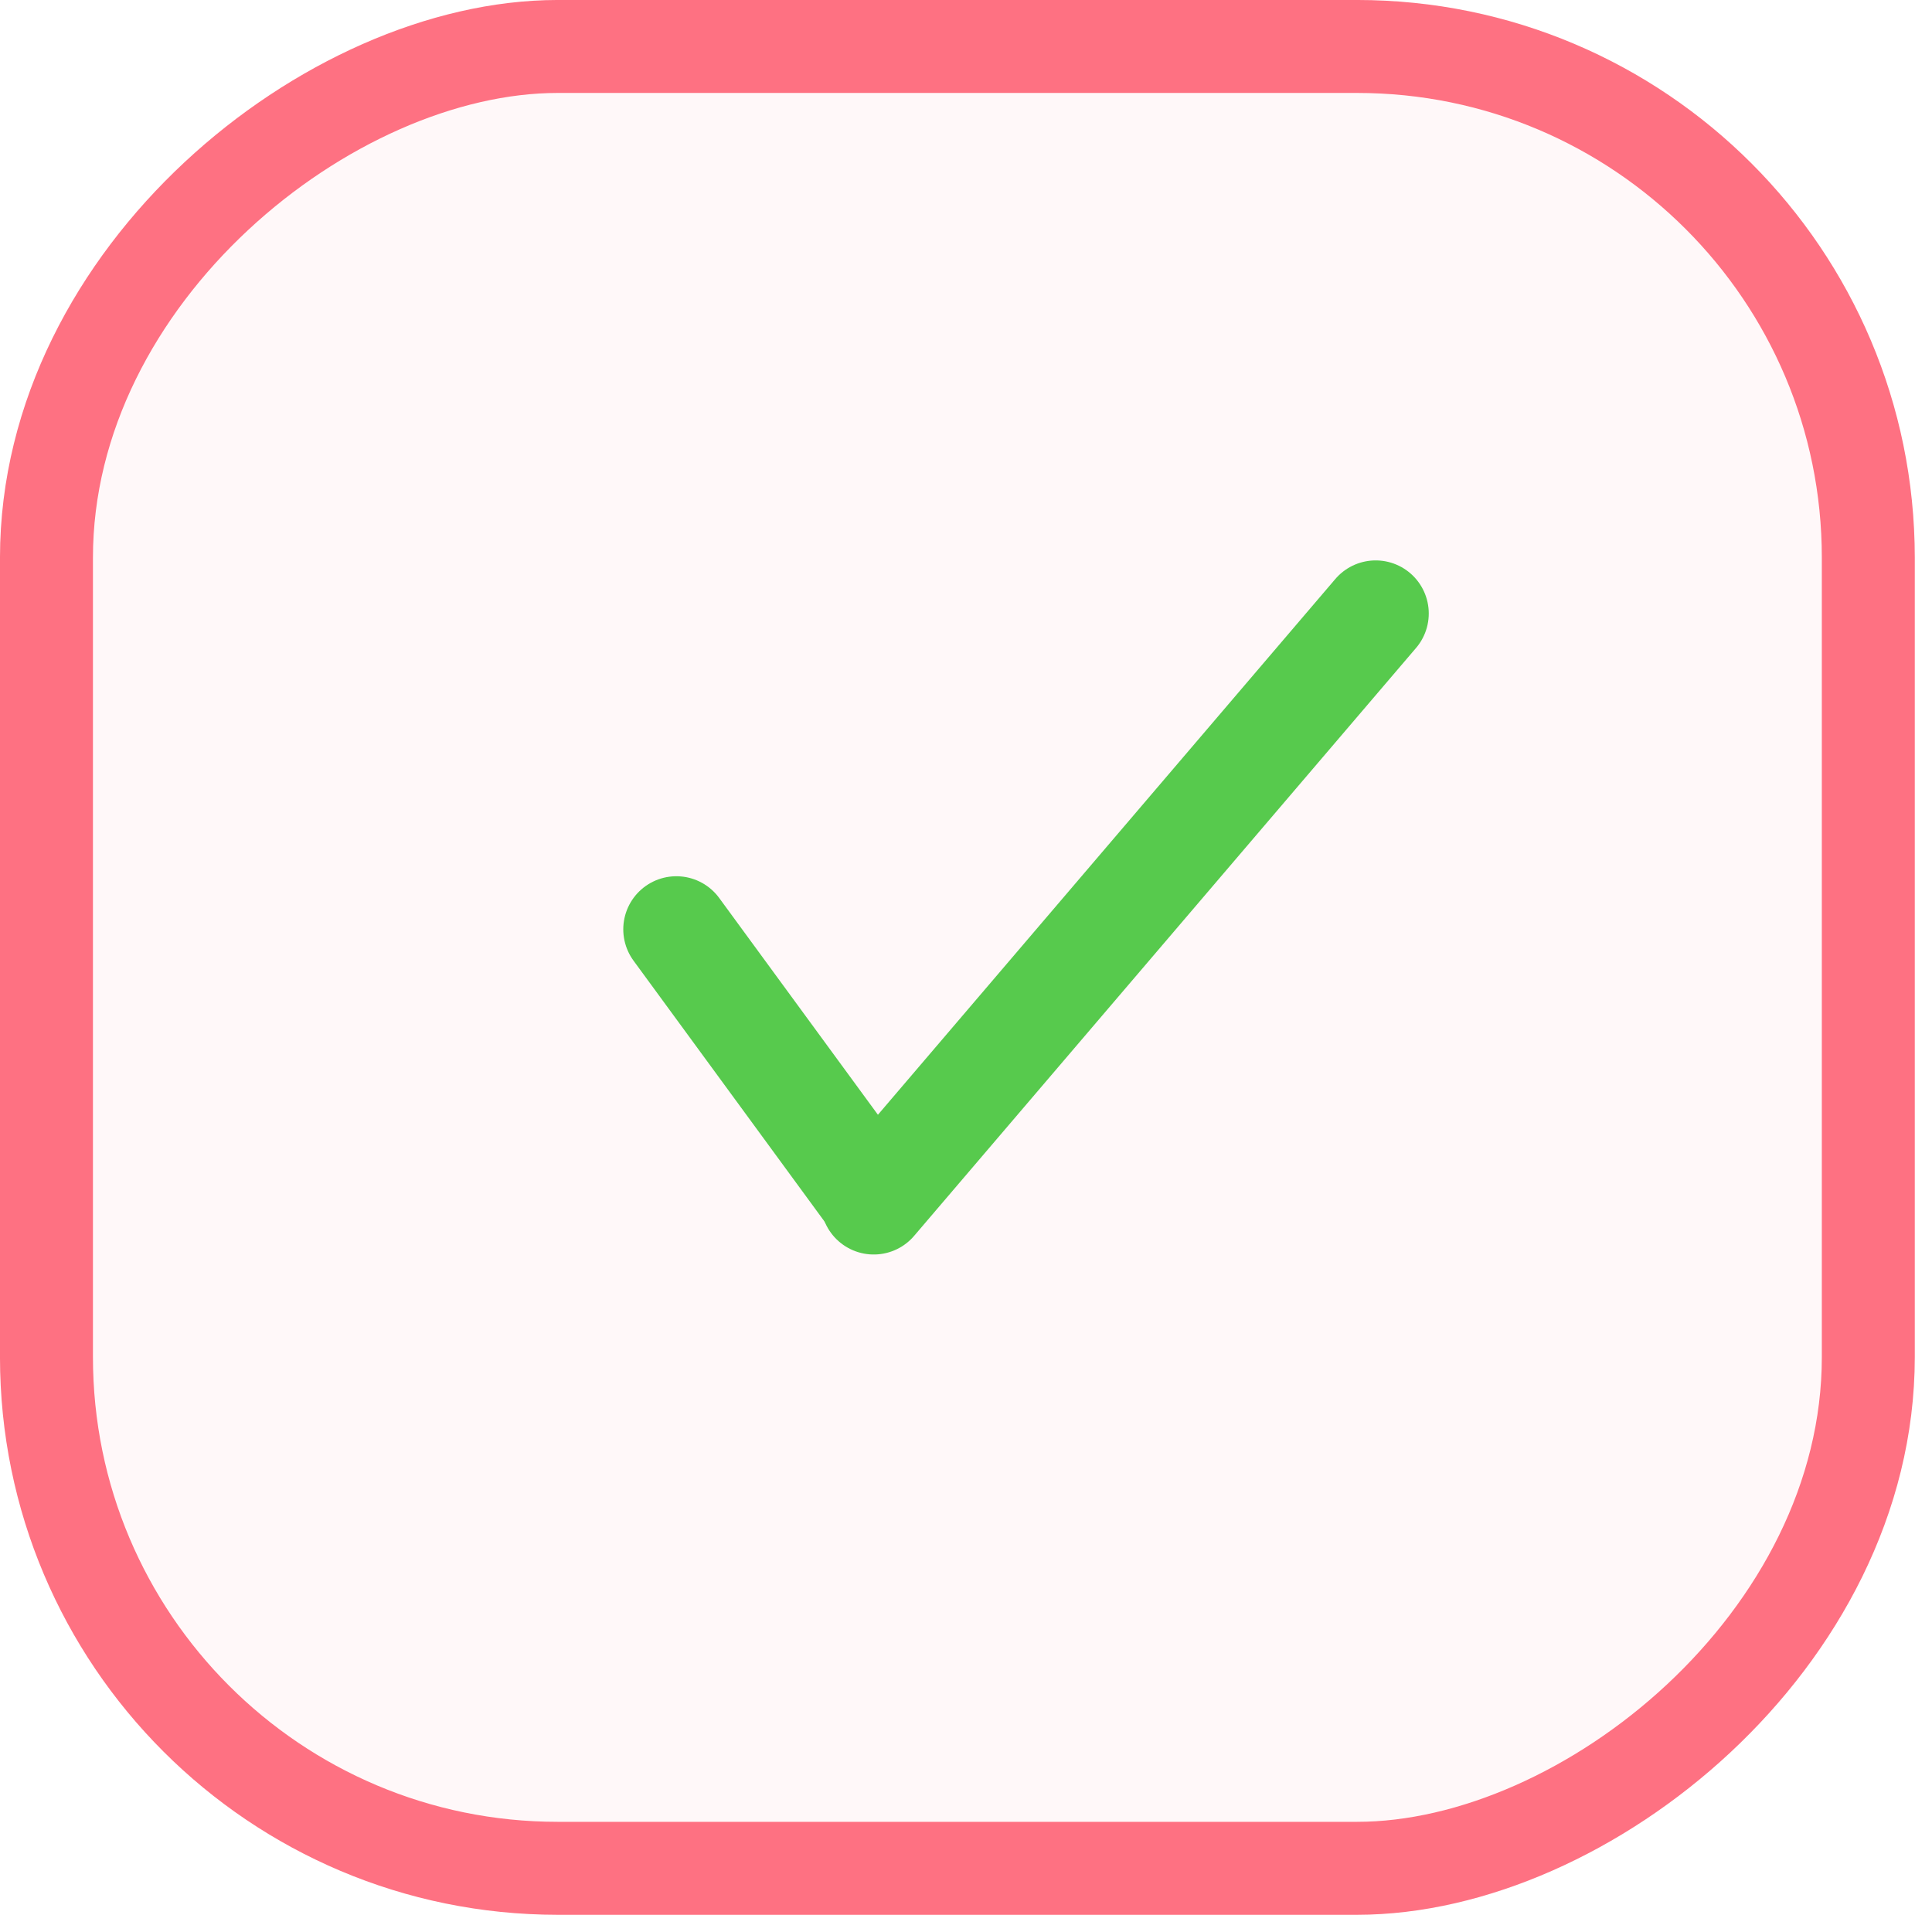 <?xml version="1.0" encoding="UTF-8"?> <svg xmlns="http://www.w3.org/2000/svg" width="61" height="61" viewBox="0 0 61 61" fill="none"> <rect x="58.989" y="1.467" width="57.522" height="57.522" rx="16.141" transform="rotate(90 58.989 1.467)" fill="#FE7182" fill-opacity="0.05" stroke="#FE7182" stroke-width="2.935"></rect> <line x1="27.55" y1="37.803" x2="21.355" y2="29.342" stroke="#57CA4D" stroke-width="3.352" stroke-linecap="round"></line> <path d="M43.435 19.37L27.587 37.933" stroke="#57CA4D" stroke-width="3.352" stroke-linecap="round"></path> </svg> 